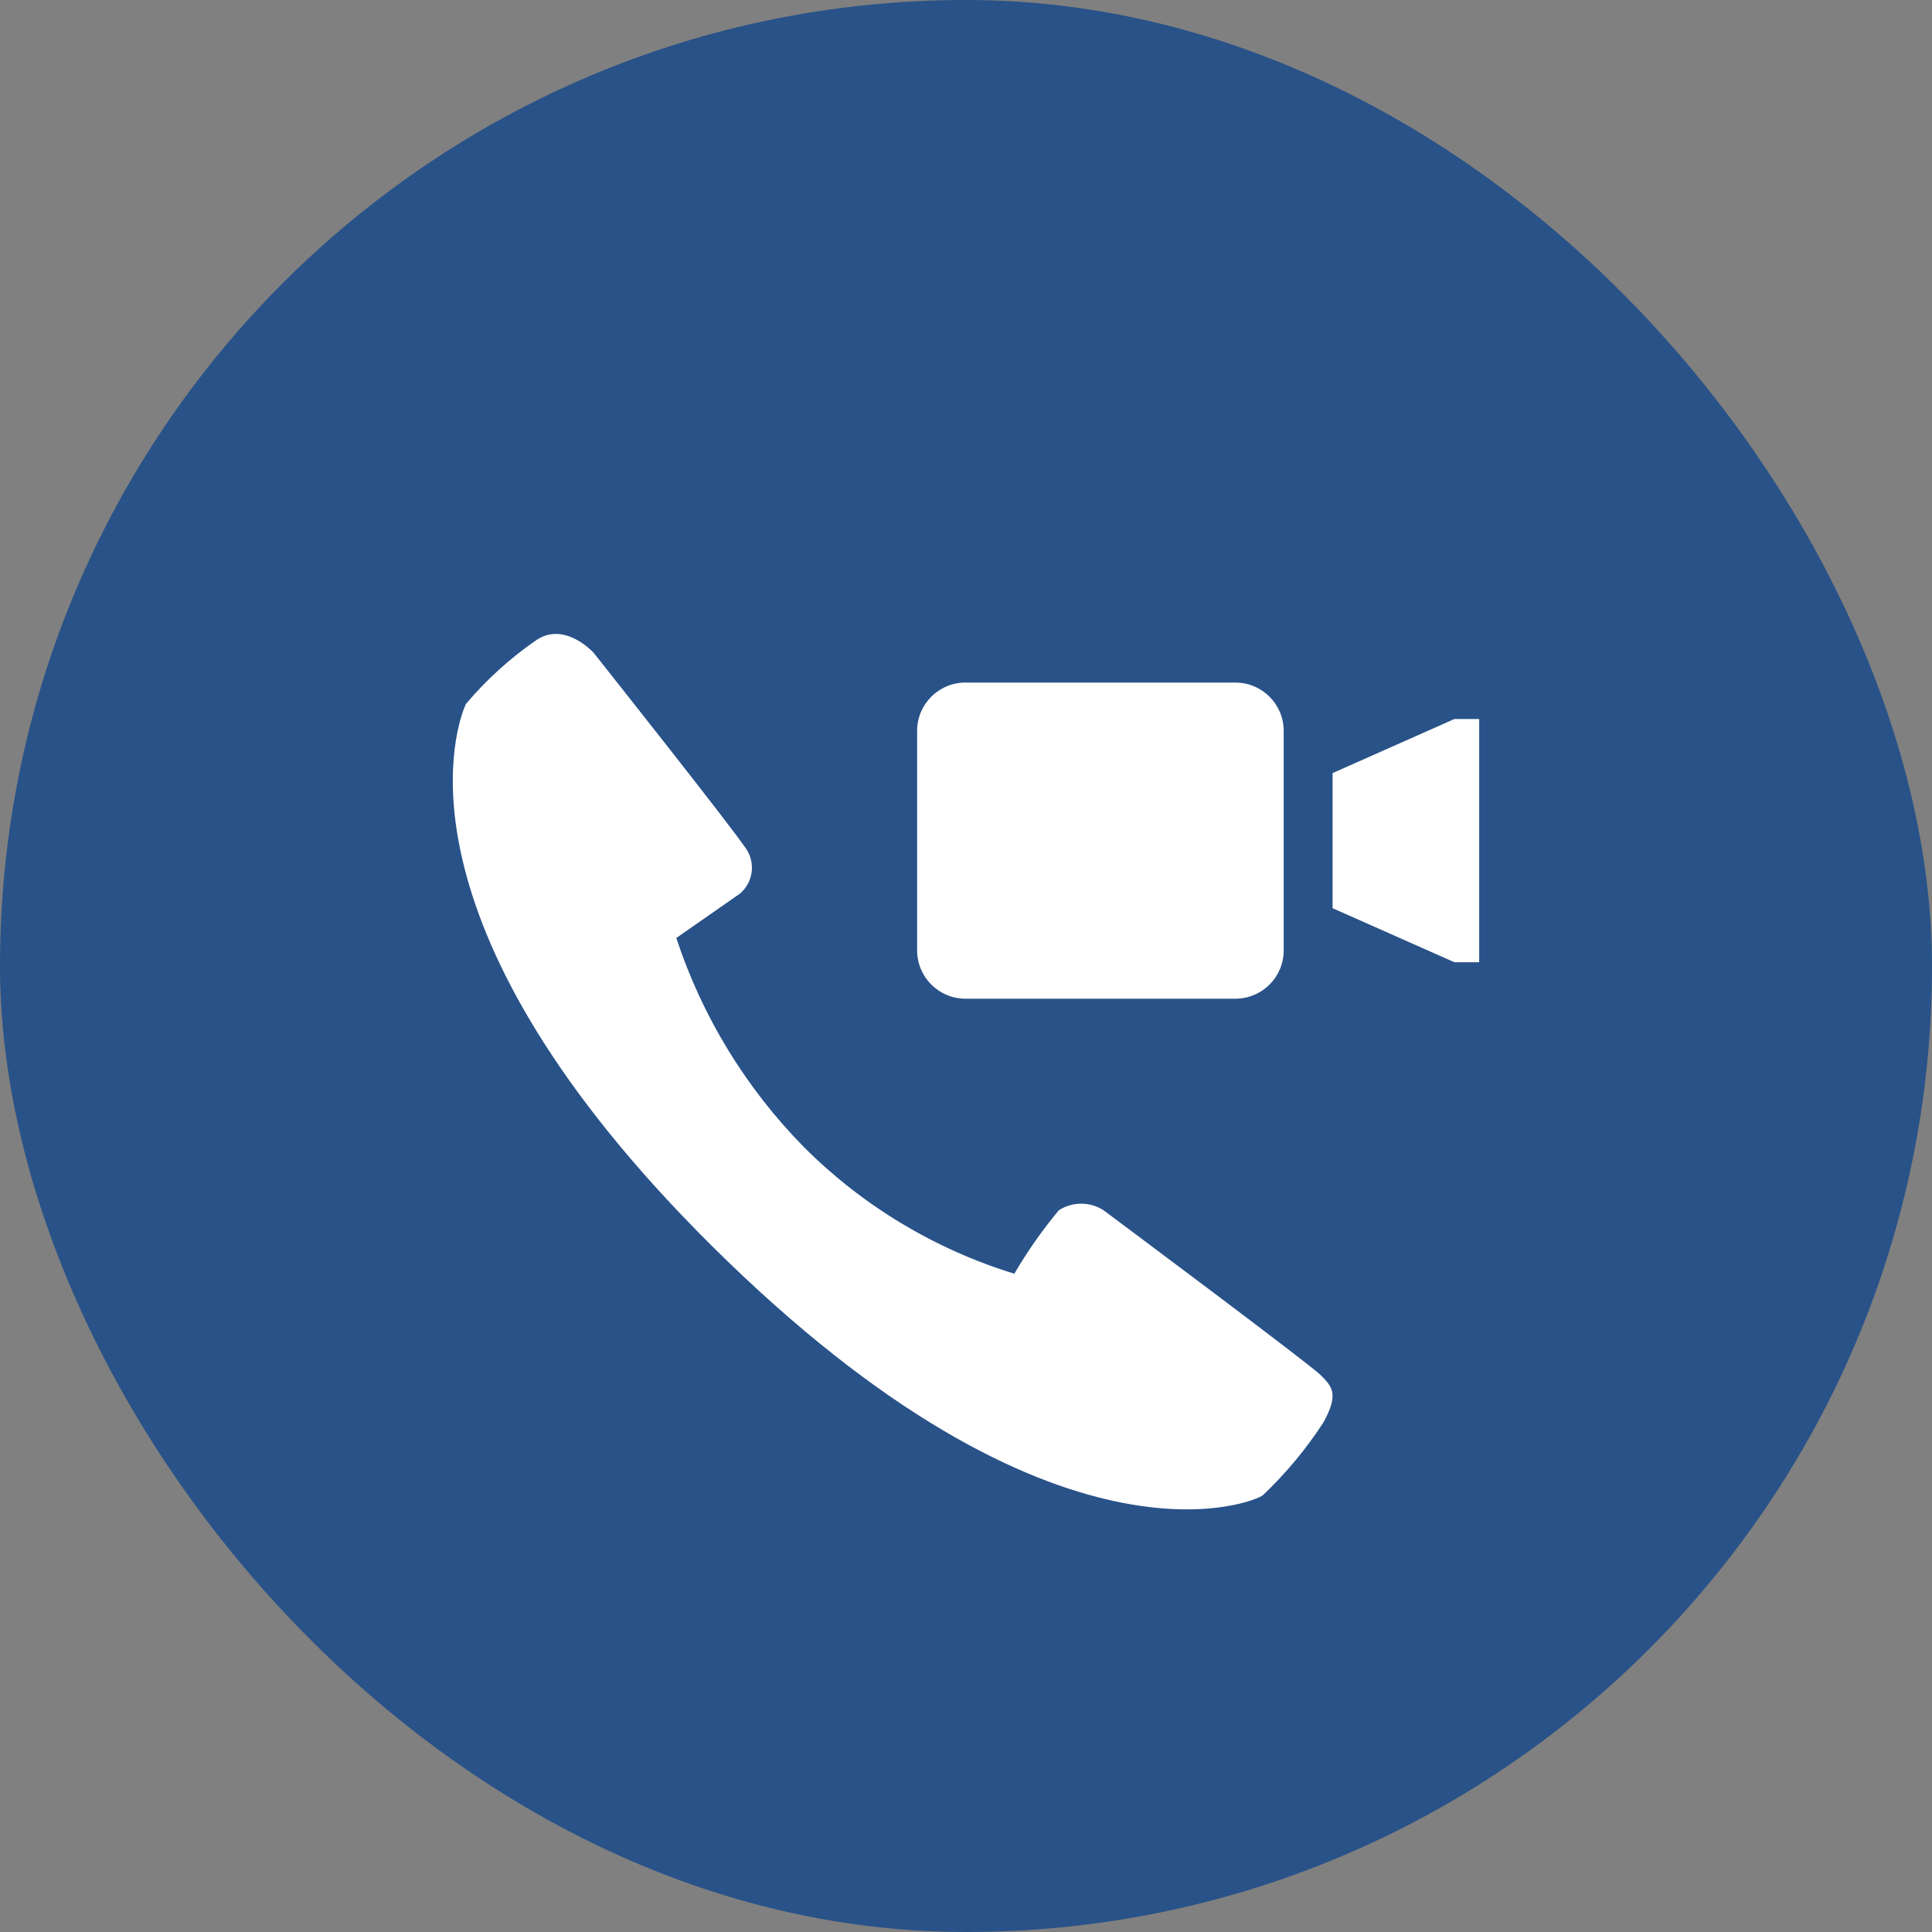 <svg xmlns="http://www.w3.org/2000/svg" viewBox="0 0 64 64" class="design-iconfont">
  <rect x="0" y="0" width="64" height="64" fill="#808080" stroke="none"/>
  <g fill="none" fill-rule="evenodd">
    <rect fill="#295288" width="64" height="64" rx="32"/>
    <path d="M17.763,21.207 C18.711,20.563 19.666,21.626 19.666,21.626 L19.666,21.626 L19.695,21.662 C20.078,22.146 24.217,27.365 24.727,28.133 C25.034,28.605 24.944,29.231 24.516,29.599 L24.516,29.599 L22.403,31.072 C23.26,33.672 24.706,36.042 26.63,37.998 C28.573,39.943 30.967,41.384 33.601,42.194 C34.033,41.454 34.526,40.751 35.075,40.092 C35.525,39.801 36.106,39.801 36.557,40.092 C36.557,40.092 38.255,41.358 40.002,42.673 L40.458,43.016 C42.049,44.216 43.561,45.367 43.739,45.544 C44.127,45.93 44.362,46.164 43.844,47.114 C43.272,47.995 42.598,48.806 41.836,49.53 C41.65,49.715 35.026,52.639 23.561,41.252 C13.065,30.82 15.007,24.396 15.385,23.435 L15.408,23.38 C15.421,23.349 15.431,23.328 15.436,23.317 C16.118,22.51 16.899,21.803 17.763,21.207 Z M40.924,22.611 C41.807,22.611 42.524,23.327 42.524,24.211 L42.524,31.483 C42.524,32.367 41.807,33.083 40.924,33.083 L31.981,33.083 C31.097,33.083 30.381,32.367 30.381,31.483 L30.381,24.211 C30.381,23.327 31.097,22.611 31.981,22.611 L40.924,22.611 Z M49,23.819 L49,31.875 L48.178,31.875 L44.143,30.085 L44.143,25.61 L48.177,23.819 L49,23.819 Z" fill="#FFF"/>
  </g>
</svg>
